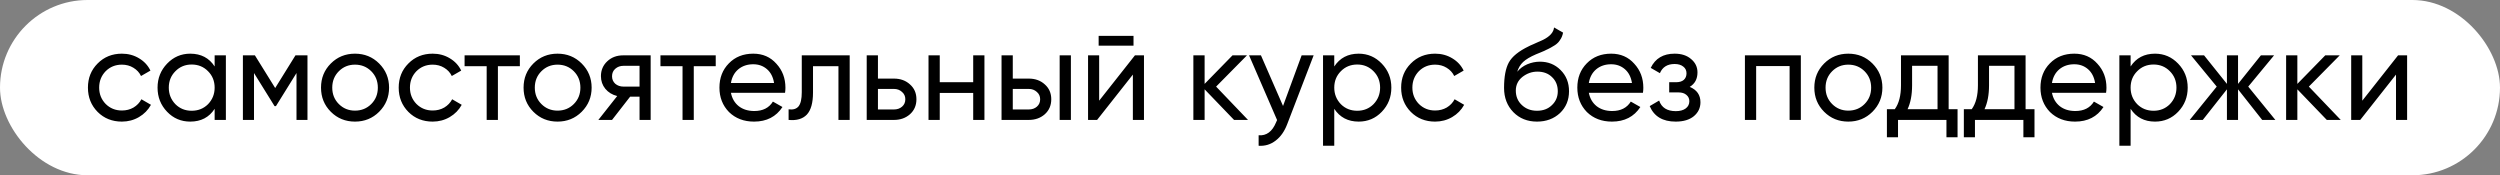 <?xml version="1.0" encoding="UTF-8"?> <svg xmlns="http://www.w3.org/2000/svg" width="271" height="19" viewBox="0 0 271 19" fill="none"><rect x="0" y="0" width="271" height="19" fill="#808080" stroke="none"/><rect width="271" height="19" rx="9.5" fill="white"></rect><path d="M13.214 13.182C12.159 13.182 11.282 12.832 10.582 12.132C9.882 11.423 9.532 10.545 9.532 9.5C9.532 8.455 9.882 7.582 10.582 6.882C11.282 6.173 12.159 5.818 13.214 5.818C13.905 5.818 14.525 5.986 15.076 6.322C15.627 6.649 16.037 7.092 16.308 7.652L15.286 8.24C15.109 7.867 14.833 7.568 14.46 7.344C14.096 7.12 13.681 7.008 13.214 7.008C12.514 7.008 11.926 7.246 11.45 7.722C10.983 8.207 10.75 8.8 10.75 9.5C10.75 10.191 10.983 10.779 11.45 11.264C11.926 11.74 12.514 11.978 13.214 11.978C13.681 11.978 14.101 11.871 14.474 11.656C14.847 11.432 15.132 11.133 15.328 10.76L16.364 11.362C16.056 11.922 15.622 12.365 15.062 12.692C14.502 13.019 13.886 13.182 13.214 13.182ZM23.267 7.204V6H24.485V13H23.267V11.796C22.669 12.72 21.788 13.182 20.621 13.182C19.631 13.182 18.796 12.827 18.115 12.118C17.424 11.399 17.079 10.527 17.079 9.5C17.079 8.483 17.424 7.615 18.115 6.896C18.805 6.177 19.641 5.818 20.621 5.818C21.788 5.818 22.669 6.28 23.267 7.204ZM20.775 12.006C21.484 12.006 22.077 11.768 22.553 11.292C23.029 10.797 23.267 10.2 23.267 9.5C23.267 8.791 23.029 8.198 22.553 7.722C22.077 7.237 21.484 6.994 20.775 6.994C20.075 6.994 19.487 7.237 19.011 7.722C18.535 8.198 18.297 8.791 18.297 9.5C18.297 10.2 18.535 10.797 19.011 11.292C19.487 11.768 20.075 12.006 20.775 12.006ZM32.028 6H33.33V13H32.14V7.918L29.914 11.502H29.76L27.534 7.918V13H26.33V6H27.632L29.83 9.542L32.028 6ZM41.098 12.118C40.388 12.827 39.516 13.182 38.48 13.182C37.444 13.182 36.571 12.827 35.862 12.118C35.152 11.409 34.798 10.536 34.798 9.5C34.798 8.464 35.152 7.591 35.862 6.882C36.571 6.173 37.444 5.818 38.48 5.818C39.516 5.818 40.388 6.173 41.098 6.882C41.816 7.601 42.176 8.473 42.176 9.5C42.176 10.527 41.816 11.399 41.098 12.118ZM38.48 11.992C39.18 11.992 39.768 11.754 40.244 11.278C40.72 10.802 40.958 10.209 40.958 9.5C40.958 8.791 40.72 8.198 40.244 7.722C39.768 7.246 39.18 7.008 38.48 7.008C37.789 7.008 37.206 7.246 36.73 7.722C36.254 8.198 36.016 8.791 36.016 9.5C36.016 10.209 36.254 10.802 36.73 11.278C37.206 11.754 37.789 11.992 38.48 11.992ZM46.901 13.182C45.847 13.182 44.969 12.832 44.27 12.132C43.569 11.423 43.219 10.545 43.219 9.5C43.219 8.455 43.569 7.582 44.27 6.882C44.969 6.173 45.847 5.818 46.901 5.818C47.592 5.818 48.213 5.986 48.764 6.322C49.314 6.649 49.725 7.092 49.995 7.652L48.974 8.24C48.796 7.867 48.521 7.568 48.148 7.344C47.783 7.12 47.368 7.008 46.901 7.008C46.202 7.008 45.614 7.246 45.138 7.722C44.671 8.207 44.438 8.8 44.438 9.5C44.438 10.191 44.671 10.779 45.138 11.264C45.614 11.74 46.202 11.978 46.901 11.978C47.368 11.978 47.788 11.871 48.161 11.656C48.535 11.432 48.819 11.133 49.016 10.76L50.051 11.362C49.743 11.922 49.309 12.365 48.749 12.692C48.19 13.019 47.574 13.182 46.901 13.182ZM50.361 6H56.353V7.176H53.973V13H52.755V7.176H50.361V6ZM63.055 12.118C62.345 12.827 61.473 13.182 60.437 13.182C59.401 13.182 58.528 12.827 57.819 12.118C57.109 11.409 56.755 10.536 56.755 9.5C56.755 8.464 57.109 7.591 57.819 6.882C58.528 6.173 59.401 5.818 60.437 5.818C61.473 5.818 62.345 6.173 63.055 6.882C63.773 7.601 64.133 8.473 64.133 9.5C64.133 10.527 63.773 11.399 63.055 12.118ZM60.437 11.992C61.137 11.992 61.725 11.754 62.201 11.278C62.677 10.802 62.915 10.209 62.915 9.5C62.915 8.791 62.677 8.198 62.201 7.722C61.725 7.246 61.137 7.008 60.437 7.008C59.746 7.008 59.163 7.246 58.687 7.722C58.211 8.198 57.973 8.791 57.973 9.5C57.973 10.209 58.211 10.802 58.687 11.278C59.163 11.754 59.746 11.992 60.437 11.992ZM67.549 6H70.531V13H69.327V10.48H68.305L66.345 13H64.861L66.905 10.41C66.373 10.279 65.944 10.018 65.617 9.626C65.3 9.234 65.141 8.777 65.141 8.254C65.141 7.61 65.37 7.073 65.827 6.644C66.284 6.215 66.858 6 67.549 6ZM67.591 9.388H69.327V7.134H67.591C67.236 7.134 66.938 7.241 66.695 7.456C66.462 7.661 66.345 7.932 66.345 8.268C66.345 8.595 66.462 8.865 66.695 9.08C66.938 9.285 67.236 9.388 67.591 9.388ZM71.593 6H77.585V7.176H75.205V13H73.987V7.176H71.593V6ZM85.099 10.06H79.233C79.354 10.676 79.639 11.161 80.087 11.516C80.535 11.861 81.095 12.034 81.767 12.034C82.691 12.034 83.363 11.693 83.783 11.012L84.819 11.6C84.128 12.655 83.102 13.182 81.739 13.182C80.638 13.182 79.732 12.837 79.023 12.146C78.332 11.437 77.987 10.555 77.987 9.5C77.987 8.436 78.328 7.559 79.009 6.868C79.69 6.168 80.572 5.818 81.655 5.818C82.682 5.818 83.517 6.182 84.161 6.91C84.814 7.619 85.141 8.487 85.141 9.514C85.141 9.691 85.127 9.873 85.099 10.06ZM81.655 6.966C81.011 6.966 80.47 7.148 80.031 7.512C79.602 7.876 79.336 8.371 79.233 8.996H83.909C83.806 8.352 83.55 7.853 83.139 7.498C82.728 7.143 82.234 6.966 81.655 6.966ZM86.912 6H92.106V13H90.888V7.176H88.13V10.032C88.13 11.152 87.906 11.95 87.458 12.426C87.01 12.893 86.352 13.084 85.484 13V11.852C85.969 11.917 86.328 11.81 86.562 11.53C86.795 11.241 86.912 10.732 86.912 10.004V6ZM95.169 8.52H96.905C97.605 8.52 98.184 8.73 98.641 9.15C99.108 9.561 99.341 10.097 99.341 10.76C99.341 11.423 99.108 11.964 98.641 12.384C98.175 12.795 97.596 13 96.905 13H93.951V6H95.169V8.52ZM95.169 11.866H96.905C97.26 11.866 97.554 11.763 97.787 11.558C98.021 11.353 98.137 11.087 98.137 10.76C98.137 10.433 98.016 10.167 97.773 9.962C97.54 9.747 97.251 9.64 96.905 9.64H95.169V11.866ZM105.495 8.912V6H106.713V13H105.495V10.074H101.869V13H100.651V6H101.869V8.912H105.495ZM109.785 8.52H111.521C112.221 8.52 112.799 8.73 113.257 9.15C113.723 9.561 113.957 10.097 113.957 10.76C113.957 11.423 113.723 11.964 113.257 12.384C112.79 12.795 112.211 13 111.521 13H108.567V6H109.785V8.52ZM114.867 13V6H116.085V13H114.867ZM109.785 11.866H111.521C111.875 11.866 112.169 11.763 112.403 11.558C112.636 11.353 112.753 11.087 112.753 10.76C112.753 10.433 112.631 10.167 112.389 9.962C112.155 9.747 111.866 9.64 111.521 9.64H109.785V11.866ZM122.873 4.95H119.093V3.886H122.873V4.95ZM119.149 10.914L123.027 6H124.007V13H122.803V8.086L118.925 13H117.945V6H119.149V10.914ZM131.826 9.388L135.284 13H133.772L130.58 9.682V13H129.361V6H130.58V9.094L133.604 6H135.172L131.826 9.388ZM139.081 11.488L141.097 6H142.399L139.543 13.434C139.244 14.227 138.824 14.829 138.283 15.24C137.742 15.66 137.126 15.847 136.435 15.8V14.666C137.284 14.731 137.914 14.265 138.325 13.266L138.437 13.014L135.399 6H136.687L139.081 11.488ZM147.28 5.818C148.26 5.818 149.096 6.177 149.786 6.896C150.477 7.615 150.822 8.483 150.822 9.5C150.822 10.527 150.477 11.399 149.786 12.118C149.105 12.827 148.27 13.182 147.28 13.182C146.123 13.182 145.241 12.72 144.634 11.796V15.8H143.416V6H144.634V7.204C145.241 6.28 146.123 5.818 147.28 5.818ZM147.126 12.006C147.826 12.006 148.414 11.768 148.89 11.292C149.366 10.797 149.604 10.2 149.604 9.5C149.604 8.791 149.366 8.198 148.89 7.722C148.414 7.237 147.826 6.994 147.126 6.994C146.417 6.994 145.824 7.237 145.348 7.722C144.872 8.198 144.634 8.791 144.634 9.5C144.634 10.2 144.872 10.797 145.348 11.292C145.824 11.768 146.417 12.006 147.126 12.006ZM155.566 13.182C154.511 13.182 153.634 12.832 152.934 12.132C152.234 11.423 151.884 10.545 151.884 9.5C151.884 8.455 152.234 7.582 152.934 6.882C153.634 6.173 154.511 5.818 155.566 5.818C156.256 5.818 156.877 5.986 157.428 6.322C157.978 6.649 158.389 7.092 158.66 7.652L157.638 8.24C157.46 7.867 157.185 7.568 156.812 7.344C156.448 7.12 156.032 7.008 155.566 7.008C154.866 7.008 154.278 7.246 153.802 7.722C153.335 8.207 153.102 8.8 153.102 9.5C153.102 10.191 153.335 10.779 153.802 11.264C154.278 11.74 154.866 11.978 155.566 11.978C156.032 11.978 156.452 11.871 156.826 11.656C157.199 11.432 157.484 11.133 157.68 10.76L158.716 11.362C158.408 11.922 157.974 12.365 157.414 12.692C156.854 13.019 156.238 13.182 155.566 13.182ZM166.61 13.182C165.574 13.182 164.72 12.841 164.048 12.16C163.376 11.469 163.04 10.592 163.04 9.528C163.04 8.324 163.212 7.405 163.558 6.77C163.912 6.126 164.631 5.543 165.714 5.02C165.77 4.992 165.835 4.959 165.91 4.922C165.994 4.885 166.092 4.843 166.204 4.796C166.325 4.74 166.428 4.693 166.512 4.656L167.268 4.32C168.014 3.947 168.411 3.499 168.458 2.976L169.438 3.536C169.372 3.863 169.265 4.124 169.116 4.32C169.106 4.339 169.078 4.381 169.032 4.446C168.985 4.502 168.952 4.544 168.934 4.572C168.915 4.591 168.882 4.623 168.836 4.67C168.798 4.707 168.756 4.745 168.71 4.782C168.672 4.819 168.621 4.857 168.556 4.894C168.21 5.109 167.963 5.249 167.814 5.314C167.758 5.342 167.697 5.37 167.632 5.398C167.576 5.426 167.529 5.449 167.492 5.468C167.454 5.487 167.426 5.501 167.408 5.51L166.946 5.706L166.498 5.888C165.872 6.159 165.41 6.434 165.112 6.714C164.813 6.994 164.598 7.349 164.468 7.778C164.757 7.423 165.121 7.153 165.56 6.966C166.008 6.779 166.465 6.686 166.932 6.686C167.818 6.686 168.56 6.985 169.158 7.582C169.774 8.189 170.082 8.959 170.082 9.892C170.082 10.844 169.755 11.633 169.102 12.258C168.439 12.874 167.608 13.182 166.61 13.182ZM168.864 9.892C168.864 9.267 168.658 8.758 168.248 8.366C167.846 7.965 167.314 7.764 166.652 7.764C166.064 7.764 165.522 7.955 165.028 8.338C164.552 8.721 164.314 9.215 164.314 9.822C164.314 10.457 164.533 10.979 164.972 11.39C165.41 11.801 165.956 12.006 166.61 12.006C167.272 12.006 167.809 11.805 168.22 11.404C168.649 11.003 168.864 10.499 168.864 9.892ZM178.095 10.06H172.229C172.351 10.676 172.635 11.161 173.083 11.516C173.531 11.861 174.091 12.034 174.763 12.034C175.687 12.034 176.359 11.693 176.779 11.012L177.815 11.6C177.125 12.655 176.098 13.182 174.735 13.182C173.634 13.182 172.729 12.837 172.019 12.146C171.329 11.437 170.983 10.555 170.983 9.5C170.983 8.436 171.324 7.559 172.005 6.868C172.687 6.168 173.569 5.818 174.651 5.818C175.678 5.818 176.513 6.182 177.157 6.91C177.811 7.619 178.137 8.487 178.137 9.514C178.137 9.691 178.123 9.873 178.095 10.06ZM174.651 6.966C174.007 6.966 173.466 7.148 173.027 7.512C172.598 7.876 172.332 8.371 172.229 8.996H176.905C176.803 8.352 176.546 7.853 176.135 7.498C175.725 7.143 175.23 6.966 174.651 6.966ZM183.167 9.416C183.942 9.743 184.329 10.298 184.329 11.082C184.329 11.689 184.091 12.193 183.615 12.594C183.139 12.986 182.481 13.182 181.641 13.182C180.241 13.182 179.303 12.622 178.827 11.502L179.849 10.9C180.11 11.665 180.712 12.048 181.655 12.048C182.112 12.048 182.472 11.95 182.733 11.754C182.994 11.558 183.125 11.297 183.125 10.97C183.125 10.69 183.018 10.461 182.803 10.284C182.598 10.107 182.318 10.018 181.963 10.018H180.941V8.912H181.697C182.052 8.912 182.327 8.828 182.523 8.66C182.719 8.483 182.817 8.245 182.817 7.946C182.817 7.638 182.7 7.395 182.467 7.218C182.234 7.031 181.921 6.938 181.529 6.938C180.745 6.938 180.213 7.269 179.933 7.932L178.939 7.358C179.434 6.331 180.297 5.818 181.529 5.818C182.276 5.818 182.873 6.014 183.321 6.406C183.778 6.789 184.007 7.269 184.007 7.848C184.007 8.557 183.727 9.08 183.167 9.416ZM189.149 6H195.211V13H193.993V7.162H190.367V13H189.149V6ZM202.973 12.118C202.263 12.827 201.391 13.182 200.355 13.182C199.319 13.182 198.446 12.827 197.737 12.118C197.027 11.409 196.673 10.536 196.673 9.5C196.673 8.464 197.027 7.591 197.737 6.882C198.446 6.173 199.319 5.818 200.355 5.818C201.391 5.818 202.263 6.173 202.973 6.882C203.691 7.601 204.051 8.473 204.051 9.5C204.051 10.527 203.691 11.399 202.973 12.118ZM200.355 11.992C201.055 11.992 201.643 11.754 202.119 11.278C202.595 10.802 202.833 10.209 202.833 9.5C202.833 8.791 202.595 8.198 202.119 7.722C201.643 7.246 201.055 7.008 200.355 7.008C199.664 7.008 199.081 7.246 198.605 7.722C198.129 8.198 197.891 8.791 197.891 9.5C197.891 10.209 198.129 10.802 198.605 11.278C199.081 11.754 199.664 11.992 200.355 11.992ZM211.233 6V11.838H212.199V14.876H210.995V13H205.745V14.876H204.541V11.838H205.395C205.843 11.222 206.067 10.359 206.067 9.248V6H211.233ZM206.781 11.838H210.029V7.134H207.271V9.248C207.271 10.275 207.108 11.138 206.781 11.838ZM219.573 6V11.838H220.539V14.876H219.335V13H214.085V14.876H212.881V11.838H213.735C214.183 11.222 214.407 10.359 214.407 9.248V6H219.573ZM215.121 11.838H218.369V7.134H215.611V9.248C215.611 10.275 215.448 11.138 215.121 11.838ZM228.298 10.06H222.432C222.554 10.676 222.838 11.161 223.286 11.516C223.734 11.861 224.294 12.034 224.966 12.034C225.89 12.034 226.562 11.693 226.982 11.012L228.018 11.6C227.328 12.655 226.301 13.182 224.938 13.182C223.837 13.182 222.932 12.837 222.222 12.146C221.532 11.437 221.186 10.555 221.186 9.5C221.186 8.436 221.527 7.559 222.208 6.868C222.89 6.168 223.772 5.818 224.854 5.818C225.881 5.818 226.716 6.182 227.36 6.91C228.014 7.619 228.34 8.487 228.34 9.514C228.34 9.691 228.326 9.873 228.298 10.06ZM224.854 6.966C224.21 6.966 223.669 7.148 223.23 7.512C222.801 7.876 222.535 8.371 222.432 8.996H227.108C227.006 8.352 226.749 7.853 226.338 7.498C225.928 7.143 225.433 6.966 224.854 6.966ZM233.604 5.818C234.584 5.818 235.42 6.177 236.11 6.896C236.801 7.615 237.146 8.483 237.146 9.5C237.146 10.527 236.801 11.399 236.11 12.118C235.429 12.827 234.594 13.182 233.604 13.182C232.447 13.182 231.565 12.72 230.958 11.796V15.8H229.74V6H230.958V7.204C231.565 6.28 232.447 5.818 233.604 5.818ZM233.45 12.006C234.15 12.006 234.738 11.768 235.214 11.292C235.69 10.797 235.928 10.2 235.928 9.5C235.928 8.791 235.69 8.198 235.214 7.722C234.738 7.237 234.15 6.994 233.45 6.994C232.741 6.994 232.148 7.237 231.672 7.722C231.196 8.198 230.958 8.791 230.958 9.5C230.958 10.2 231.196 10.797 231.672 11.292C232.148 11.768 232.741 12.006 233.45 12.006ZM243.709 9.388L246.649 13H245.221L242.603 9.682V13H241.399V9.682L238.781 13H237.367L240.293 9.388L237.507 6H238.921L241.399 9.094V6H242.603V9.094L245.081 6H246.509L243.709 9.388ZM250.279 9.388L253.737 13H252.225L249.033 9.682V13H247.815V6H249.033V9.094L252.057 6H253.625L250.279 9.388ZM256.073 10.914L259.951 6H260.931V13H259.727V8.086L255.849 13H254.869V6H256.073V10.914Z" fill="black"></path></svg> 